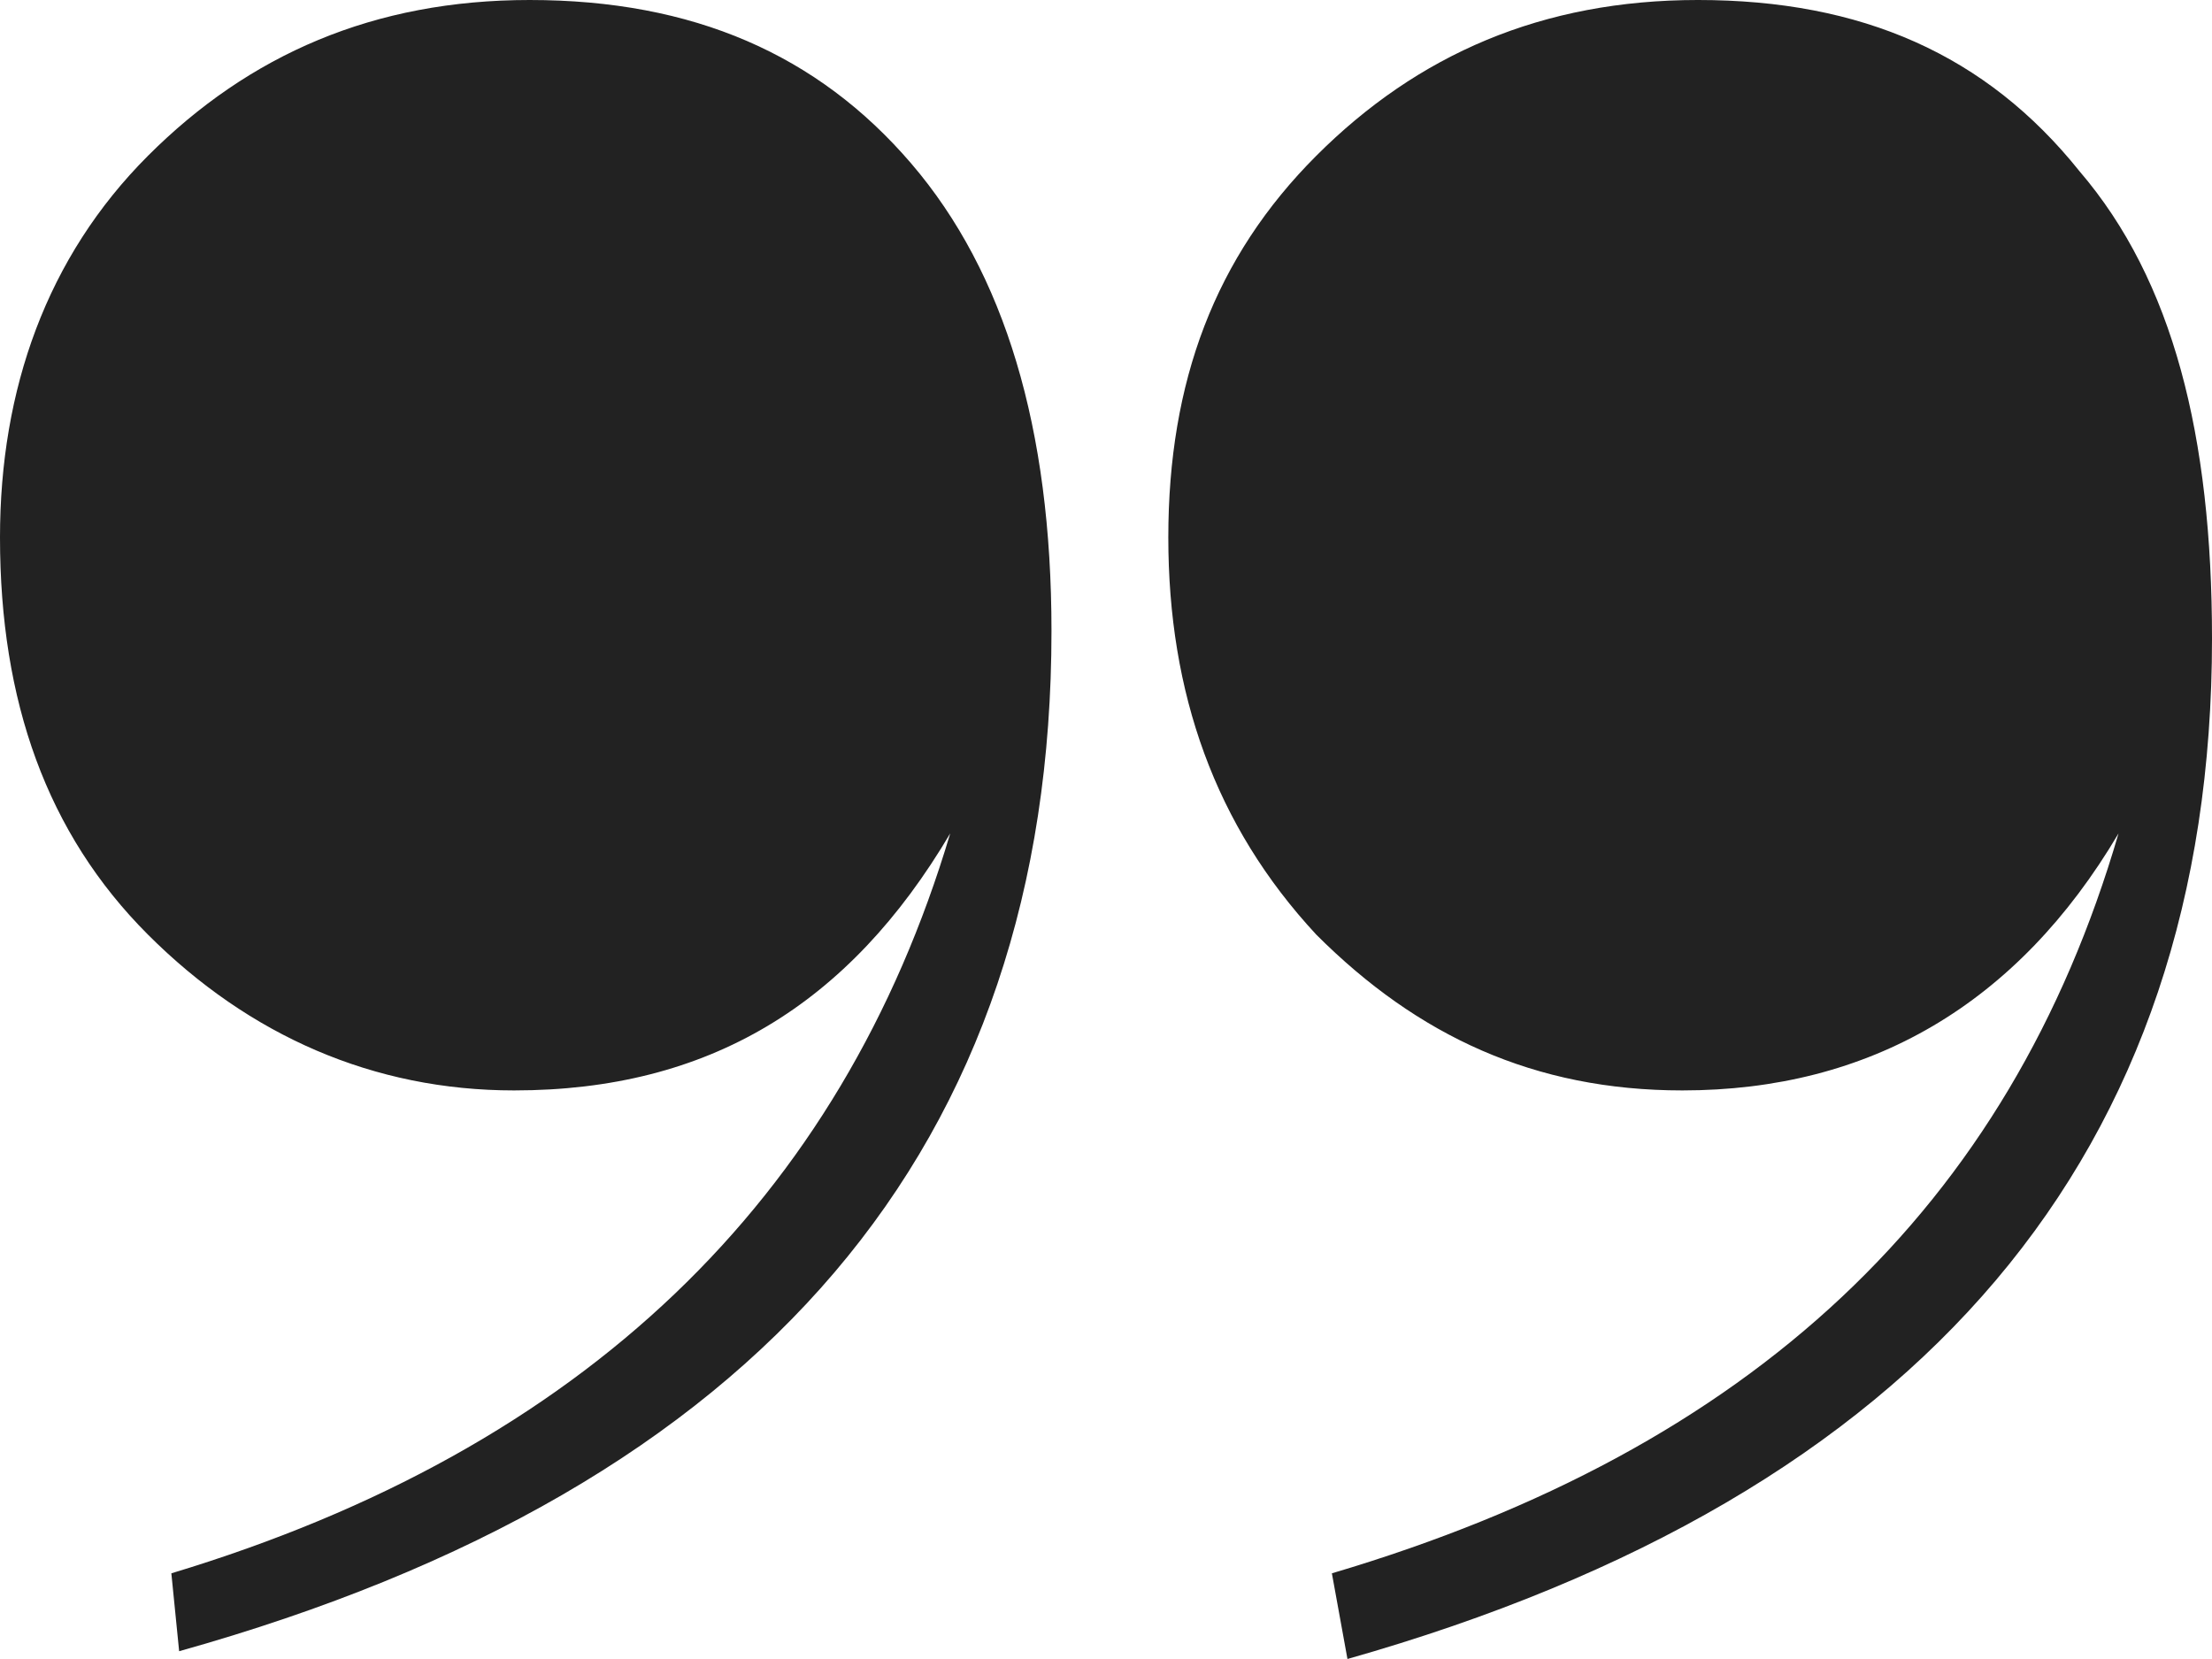 <svg xmlns="http://www.w3.org/2000/svg" viewBox="0 0 28.4 21.3"><path d="M17.1 20.2c5.4-1.6 8.7-4.7 10.1-9.5-1.3 2.2-3.2 3.3-5.6 3.3-1.9 0-3.4-.7-4.7-2-1.3-1.4-1.9-3.1-1.9-5.1s.6-3.6 1.9-4.9c1.3-1.3 2.9-2 4.9-2 2.1 0 3.7.7 4.9 2.2 1.2 1.4 1.7 3.4 1.7 6 0 6.6-3.7 11-11.1 13.1l-.2-1.1zm-14.9 0c5.3-1.6 8.6-4.8 10-9.5-1.3 2.2-3.1 3.3-5.6 3.3-1.8 0-3.4-.7-4.7-2S0 9 0 6.9C0 5 .6 3.3 1.9 2s2.9-2 4.9-2c2.1 0 3.7.7 4.9 2.1s1.8 3.4 1.8 6c0 6.6-3.7 11-11.2 13.1l-.1-1z" fill="#222"/></svg>
